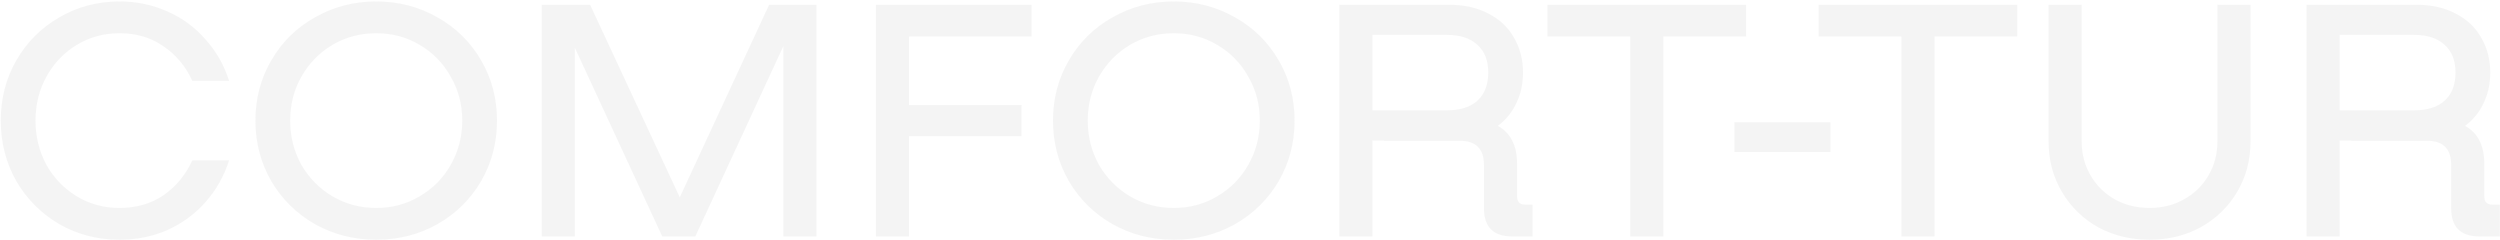 <svg xmlns="http://www.w3.org/2000/svg" width="1417" height="136" viewBox="0 0 1417 136" fill="none"><path d="M0.44 68.352C0.44 55.848 3.379 44.469 9.256 34.215C15.258 23.837 23.386 15.709 33.639 9.832C43.893 3.83 55.272 0.829 67.776 0.829C77.405 0.829 86.408 2.704 94.786 6.456C103.164 10.082 110.354 15.334 116.356 22.211C122.483 28.963 126.984 36.841 129.86 45.844H109.041C105.164 37.466 99.662 30.902 92.535 26.15C85.532 21.273 77.28 18.835 67.776 18.835C58.898 18.835 50.833 21.023 43.58 25.4C36.328 29.776 30.576 35.778 26.324 43.406C22.198 50.909 20.135 59.224 20.135 68.352C20.135 77.48 22.198 85.858 26.324 93.486C30.576 100.989 36.328 106.928 43.58 111.305C50.833 115.681 58.898 117.869 67.776 117.869C77.28 117.869 85.532 115.494 92.535 110.742C99.662 105.865 105.164 99.238 109.041 90.86H129.86C126.984 99.863 122.483 107.803 116.356 114.681C110.354 121.433 103.164 126.685 94.786 130.436C86.408 134.063 77.405 135.876 67.776 135.876C55.272 135.876 43.893 132.937 33.639 127.06C23.386 121.058 15.258 112.93 9.256 102.677C3.379 92.298 0.44 80.856 0.44 68.352ZM213.239 135.876C200.61 135.876 189.043 132.937 178.539 127.06C168.036 121.058 159.783 112.93 153.781 102.677C147.779 92.298 144.778 80.856 144.778 68.352C144.778 55.848 147.779 44.469 153.781 34.215C159.783 23.837 168.036 15.709 178.539 9.832C189.043 3.83 200.61 0.829 213.239 0.829C225.868 0.829 237.435 3.83 247.939 9.832C258.442 15.709 266.695 23.837 272.697 34.215C278.699 44.469 281.7 55.848 281.7 68.352C281.7 80.856 278.699 92.298 272.697 102.677C266.695 112.93 258.442 121.058 247.939 127.06C237.435 132.937 225.868 135.876 213.239 135.876ZM213.239 117.869C222.242 117.869 230.433 115.681 237.81 111.305C245.313 106.928 251.19 100.989 255.441 93.486C259.818 85.858 262.006 77.48 262.006 68.352C262.006 59.224 259.818 50.909 255.441 43.406C251.19 35.778 245.313 29.776 237.81 25.4C230.433 21.023 222.242 18.835 213.239 18.835C204.236 18.835 195.983 21.023 188.48 25.4C181.103 29.776 175.226 35.778 170.849 43.406C166.598 50.909 164.472 59.224 164.472 68.352C164.472 77.48 166.598 85.858 170.849 93.486C175.226 100.989 181.103 106.928 188.48 111.305C195.983 115.681 204.236 117.869 213.239 117.869ZM462.759 134H444.003V26.15L394.111 134H375.354L325.837 27.088V134H307.08V2.704H334.465L385.295 111.867L435.938 2.704H462.759V134ZM515.234 20.711V59.537H579.006V77.168H515.234V134H496.477V2.704H584.633V20.711H515.234ZM665.301 135.876C652.671 135.876 641.105 132.937 630.601 127.06C620.097 121.058 611.844 112.93 605.842 102.677C599.84 92.298 596.839 80.856 596.839 68.352C596.839 55.848 599.84 44.469 605.842 34.215C611.844 23.837 620.097 15.709 630.601 9.832C641.105 3.83 652.671 0.829 665.301 0.829C677.93 0.829 689.496 3.83 700 9.832C710.504 15.709 718.757 23.837 724.759 34.215C730.761 44.469 733.762 55.848 733.762 68.352C733.762 80.856 730.761 92.298 724.759 102.677C718.757 112.93 710.504 121.058 700 127.06C689.496 132.937 677.93 135.876 665.301 135.876ZM665.301 117.869C674.304 117.869 682.494 115.681 689.872 111.305C697.374 106.928 703.251 100.989 707.503 93.486C711.879 85.858 714.068 77.48 714.068 68.352C714.068 59.224 711.879 50.909 707.503 43.406C703.251 35.778 697.374 29.776 689.872 25.4C682.494 21.023 674.304 18.835 665.301 18.835C656.297 18.835 648.045 21.023 640.542 25.4C633.164 29.776 627.287 35.778 622.911 43.406C618.659 50.909 616.534 59.224 616.534 68.352C616.534 77.48 618.659 85.858 622.911 93.486C627.287 100.989 633.164 106.928 640.542 111.305C648.045 115.681 656.297 117.869 665.301 117.869ZM868.68 115.994V134H857.051C846.422 134 841.108 128.686 841.108 118.057V93.486C841.108 84.358 836.544 79.794 827.415 79.794H784.463V79.606H777.898V134H759.142V2.704H821.226C829.979 2.704 837.481 4.392 843.734 7.769C850.111 11.02 854.925 15.584 858.176 21.461C861.552 27.213 863.24 33.778 863.24 41.155C863.24 47.532 861.99 53.284 859.489 58.411C857.113 63.538 853.612 67.852 848.985 71.353C852.612 73.354 855.3 76.105 857.051 79.606C858.926 83.107 859.864 87.484 859.864 92.736V111.305C859.864 114.431 861.427 115.994 864.553 115.994H868.68ZM777.898 62.538H820.1C827.603 62.538 833.355 60.724 837.356 57.098C841.483 53.347 843.546 48.033 843.546 41.155C843.546 34.278 841.483 29.026 837.356 25.4C833.355 21.648 827.603 19.773 820.1 19.773H777.898V62.538ZM989.678 20.711H942.787V134H924.031V20.711H877.139V2.704H989.678V20.711ZM1037.46 69.29V86.171H983.07V69.29H1037.46ZM1143.36 20.711H1096.47V134H1077.71V20.711H1030.82V2.704H1143.36V20.711ZM1218.36 135.876C1207.61 135.876 1197.85 133.5 1189.1 128.748C1180.47 123.871 1173.66 117.182 1168.66 108.679C1163.65 100.176 1161.15 90.735 1161.15 80.356V2.704H1179.91V80.356C1179.91 87.359 1181.6 93.736 1184.97 99.488C1188.35 105.24 1192.92 109.742 1198.67 112.993C1204.54 116.244 1211.11 117.869 1218.36 117.869C1225.61 117.869 1232.12 116.244 1237.87 112.993C1243.75 109.742 1248.37 105.24 1251.75 99.488C1255.12 93.736 1256.81 87.359 1256.81 80.356V2.704H1275.57V80.356C1275.57 90.735 1273.07 100.176 1268.07 108.679C1263.06 117.182 1256.19 123.871 1247.43 128.748C1238.81 133.5 1229.12 135.876 1218.36 135.876ZM1416.91 115.994V134H1405.28C1394.65 134 1389.33 128.686 1389.33 118.057V93.486C1389.33 84.358 1384.77 79.794 1375.64 79.794H1332.69V79.606H1326.12V134H1307.37V2.704H1369.45C1378.2 2.704 1385.71 4.392 1391.96 7.769C1398.34 11.02 1403.15 15.584 1406.4 21.461C1409.78 27.213 1411.47 33.778 1411.47 41.155C1411.47 47.532 1410.22 53.284 1407.71 58.411C1405.34 63.538 1401.84 67.852 1397.21 71.353C1400.84 73.354 1403.53 76.105 1405.28 79.606C1407.15 83.107 1408.09 87.484 1408.09 92.736V111.305C1408.09 114.431 1409.65 115.994 1412.78 115.994H1416.91ZM1326.12 62.538H1368.33C1375.83 62.538 1381.58 60.724 1385.58 57.098C1389.71 53.347 1391.77 48.033 1391.77 41.155C1391.77 34.278 1389.71 29.026 1385.58 25.4C1381.58 21.648 1375.83 19.773 1368.33 19.773H1326.12V62.538Z" fill="#222222" fill-opacity="0.05"></path></svg>